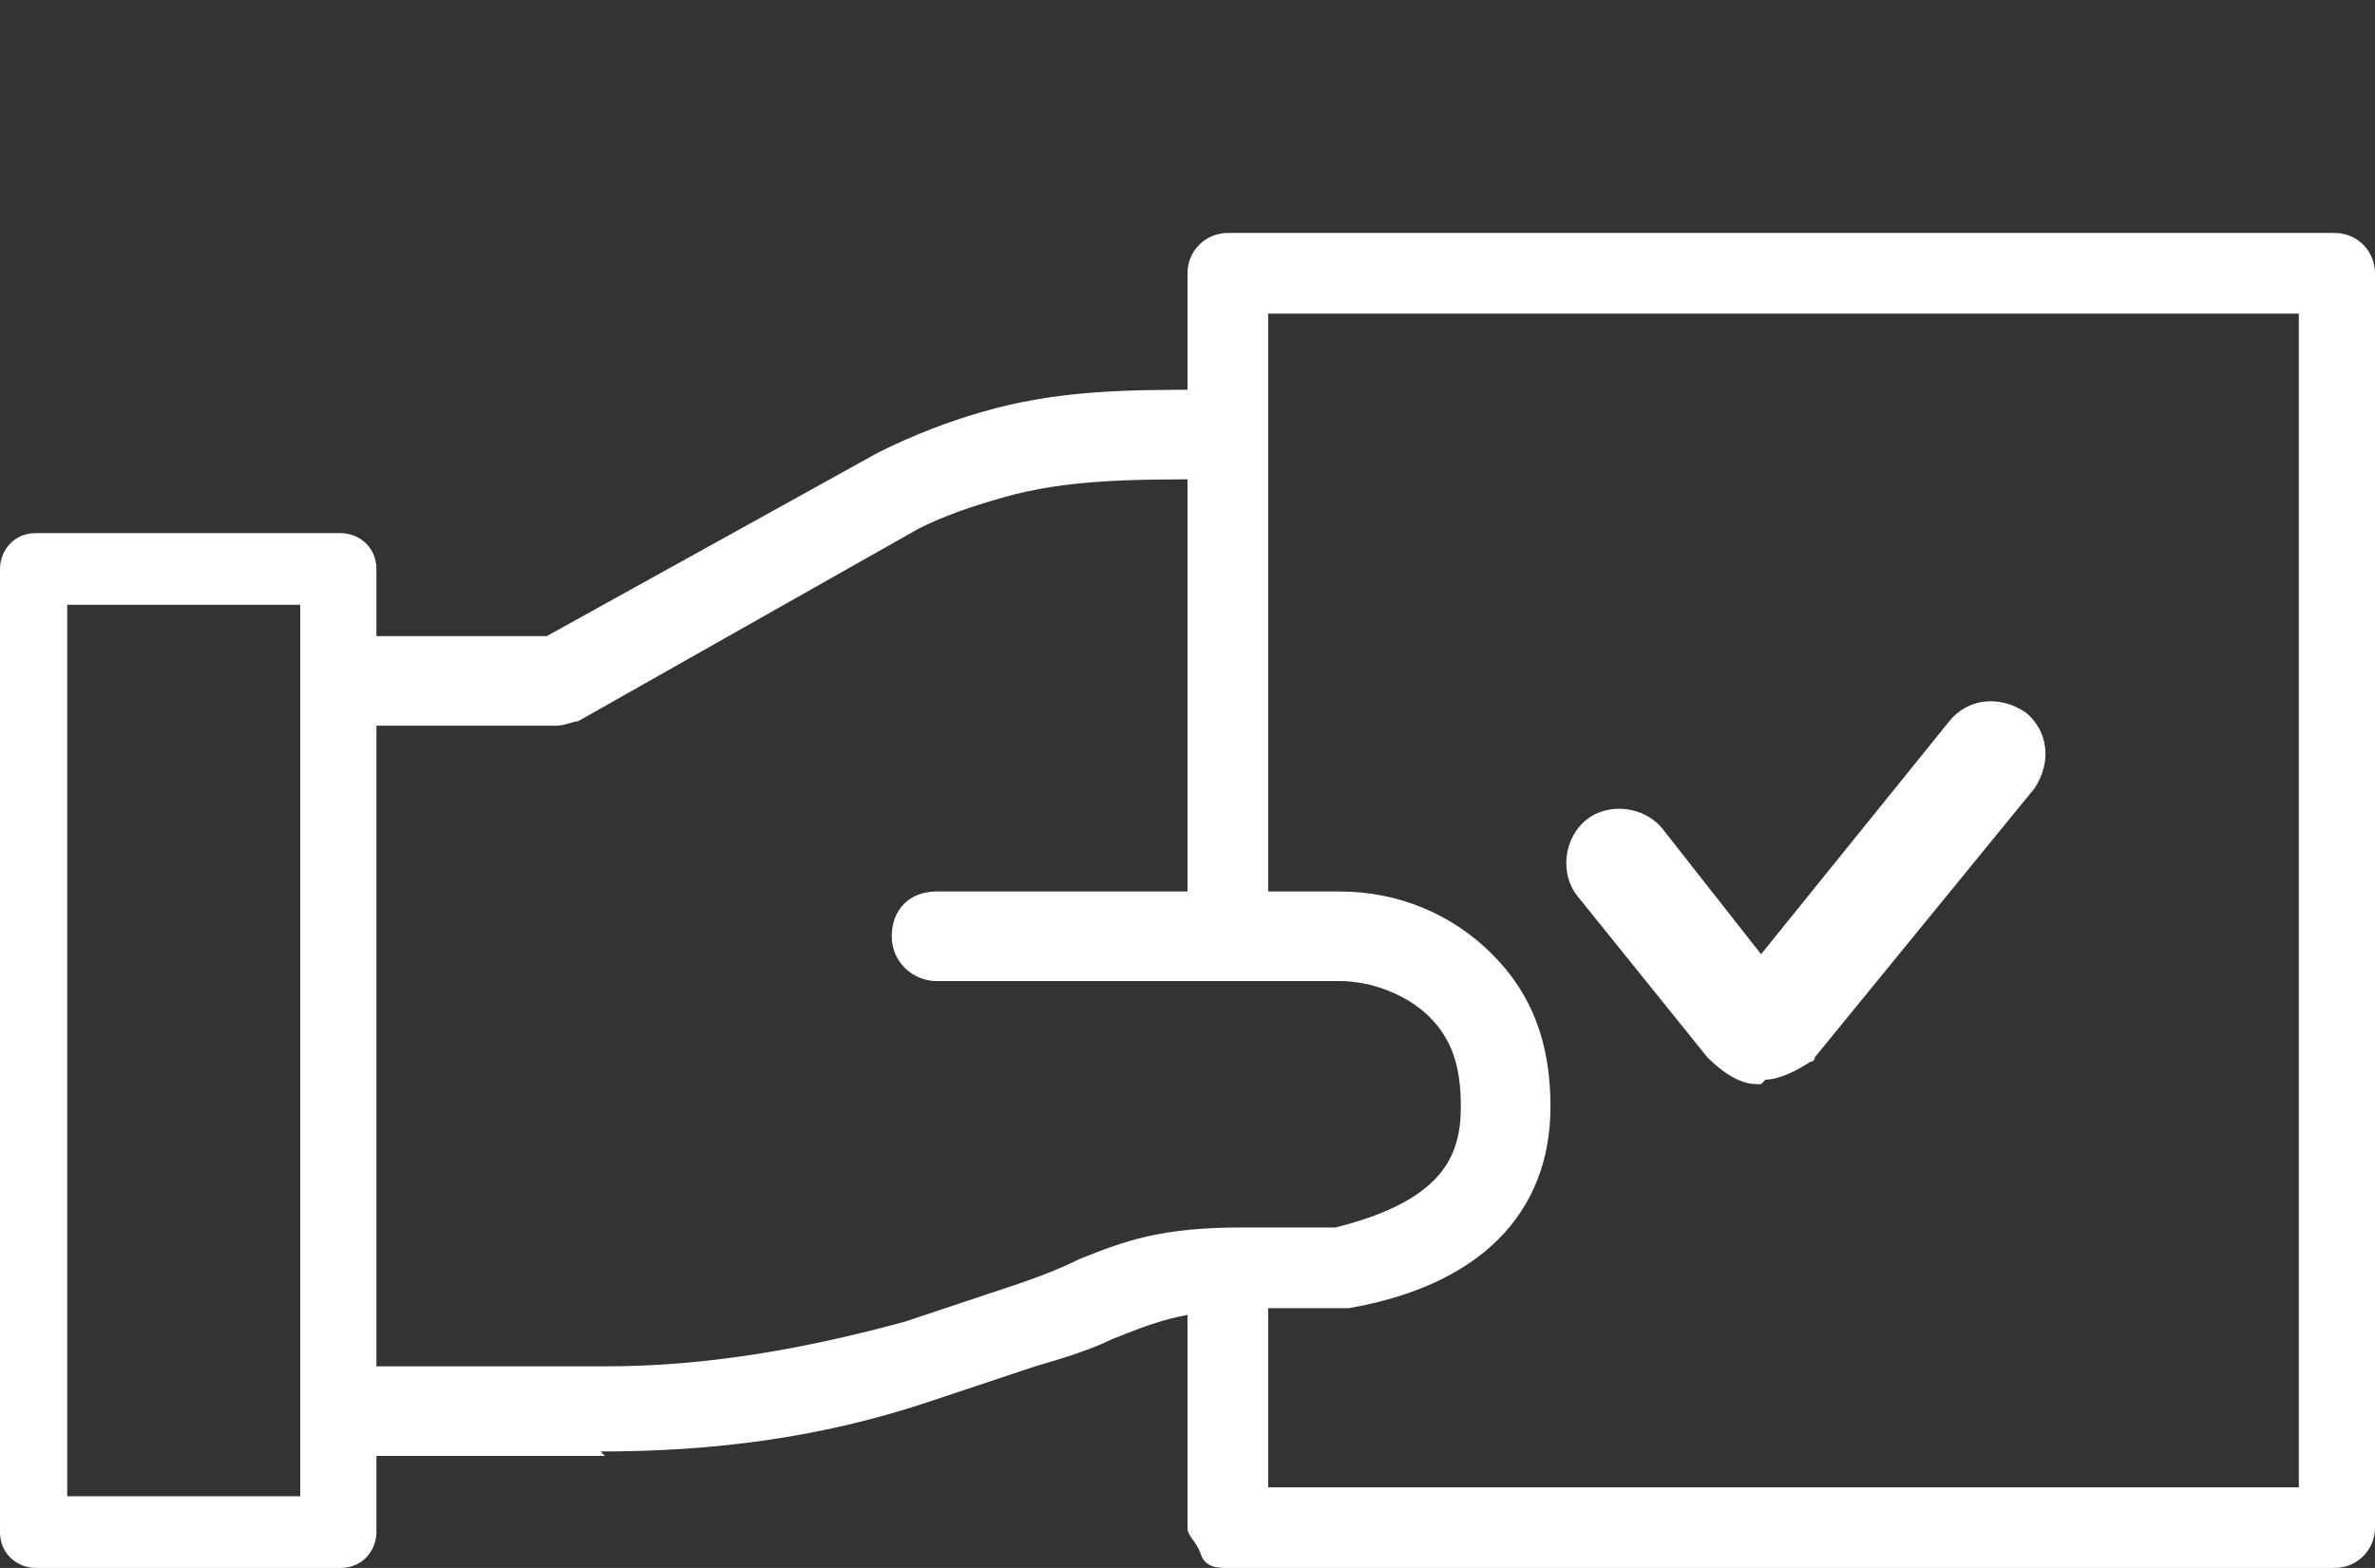 <?xml version="1.0" encoding="UTF-8"?>
<svg id="_圖層_1" data-name="圖層_1" xmlns="http://www.w3.org/2000/svg" version="1.1" viewBox="0 0 53 35">
  <rect x="0" y="0" width="53" height="35" fill="#333333" stroke="none"/>
  <!-- Generator: Adobe Illustrator 29.6.1, SVG Export Plug-In . SVG Version: 2.1.1 Build 9)  -->
  <defs>
    <style>
      .st0 {
        fill: #fff;
      }
    </style>
  </defs>
  <g>
    <path class="st0" d="M7.5,35H.8c-.4,0-.8-.3-.8-.8V12.7c0-.4.3-.8.8-.8h6.8c.4,0,.8.3.8.8v21.5c0,.4-.3.8-.8.8ZM1.5,33.4h5.2V13.5H1.5v19.9Z"/>
    <path class="st0" d="M12.4,16.2h-4.4c-.5,0-1-.4-1-1s.4-1,1-1h4.2l7.4-4.1c.8-.4,1.6-.7,2.3-.9h0c1.7-.5,3.3-.5,5-.5s1,.4,1,1-.4,1-1,1c-1.6,0-3.1,0-4.5.4h0c-.7.2-1.3.4-1.9.7l-7.6,4.3c-.1,0-.3.1-.5.1Z"/>
    <path class="st0" d="M13.5,32.5h-5.5c-.5,0-1-.4-1-1s.4-1,1-1h5.5c2.3,0,4.5-.4,6.7-1l2.4-.8c.6-.2,1.1-.4,1.5-.6,1-.4,1.8-.7,3.6-.7h2.1c2.4-.6,2.8-1.6,2.8-2.7,0-.9-.2-1.5-.7-2-.5-.5-1.3-.8-2-.8h-9c-.5,0-1-.4-1-1s.4-1,1-1h9c1.3,0,2.5.5,3.4,1.4.9.9,1.3,2,1.3,3.4,0,2.4-1.6,4-4.5,4.5,0,0,0,0-.1,0h-2.2c-1.5.1-2,.3-3,.7-.4.2-1,.4-1.7.6l-2.4.8c-2.4.8-4.8,1.1-7.3,1.1ZM30,28.3h0,0Z"/>
    <path class="st0" d="M27.4,35c-.2,0-.5,0-.6-.3s-.3-.4-.3-.6v-5.3c0-.5.4-.9.9-.9s.9.4.9.9v4.4h23V7h-23v13.9c0,.5-.4.9-.9.9s-.9-.4-.9-.9V6.1c0-.5.4-.9.9-.9h24.7c.5,0,.9.4.9.9v28c0,.5-.4.9-.9.9h-24.7Z"/>
  </g>
  <path class="st0" d="M39.3,24.2s0,0-.1,0c-.4,0-.8-.3-1.1-.6l-2.9-3.6c-.4-.5-.3-1.3.2-1.7.5-.4,1.3-.3,1.7.2l2.2,2.8,4.2-5.2c.4-.5,1.1-.6,1.7-.2.5.4.6,1.1.2,1.7l-4.9,6c0,0,0,.1-.1.1-.3.2-.7.4-1,.4Z"/>
</svg>